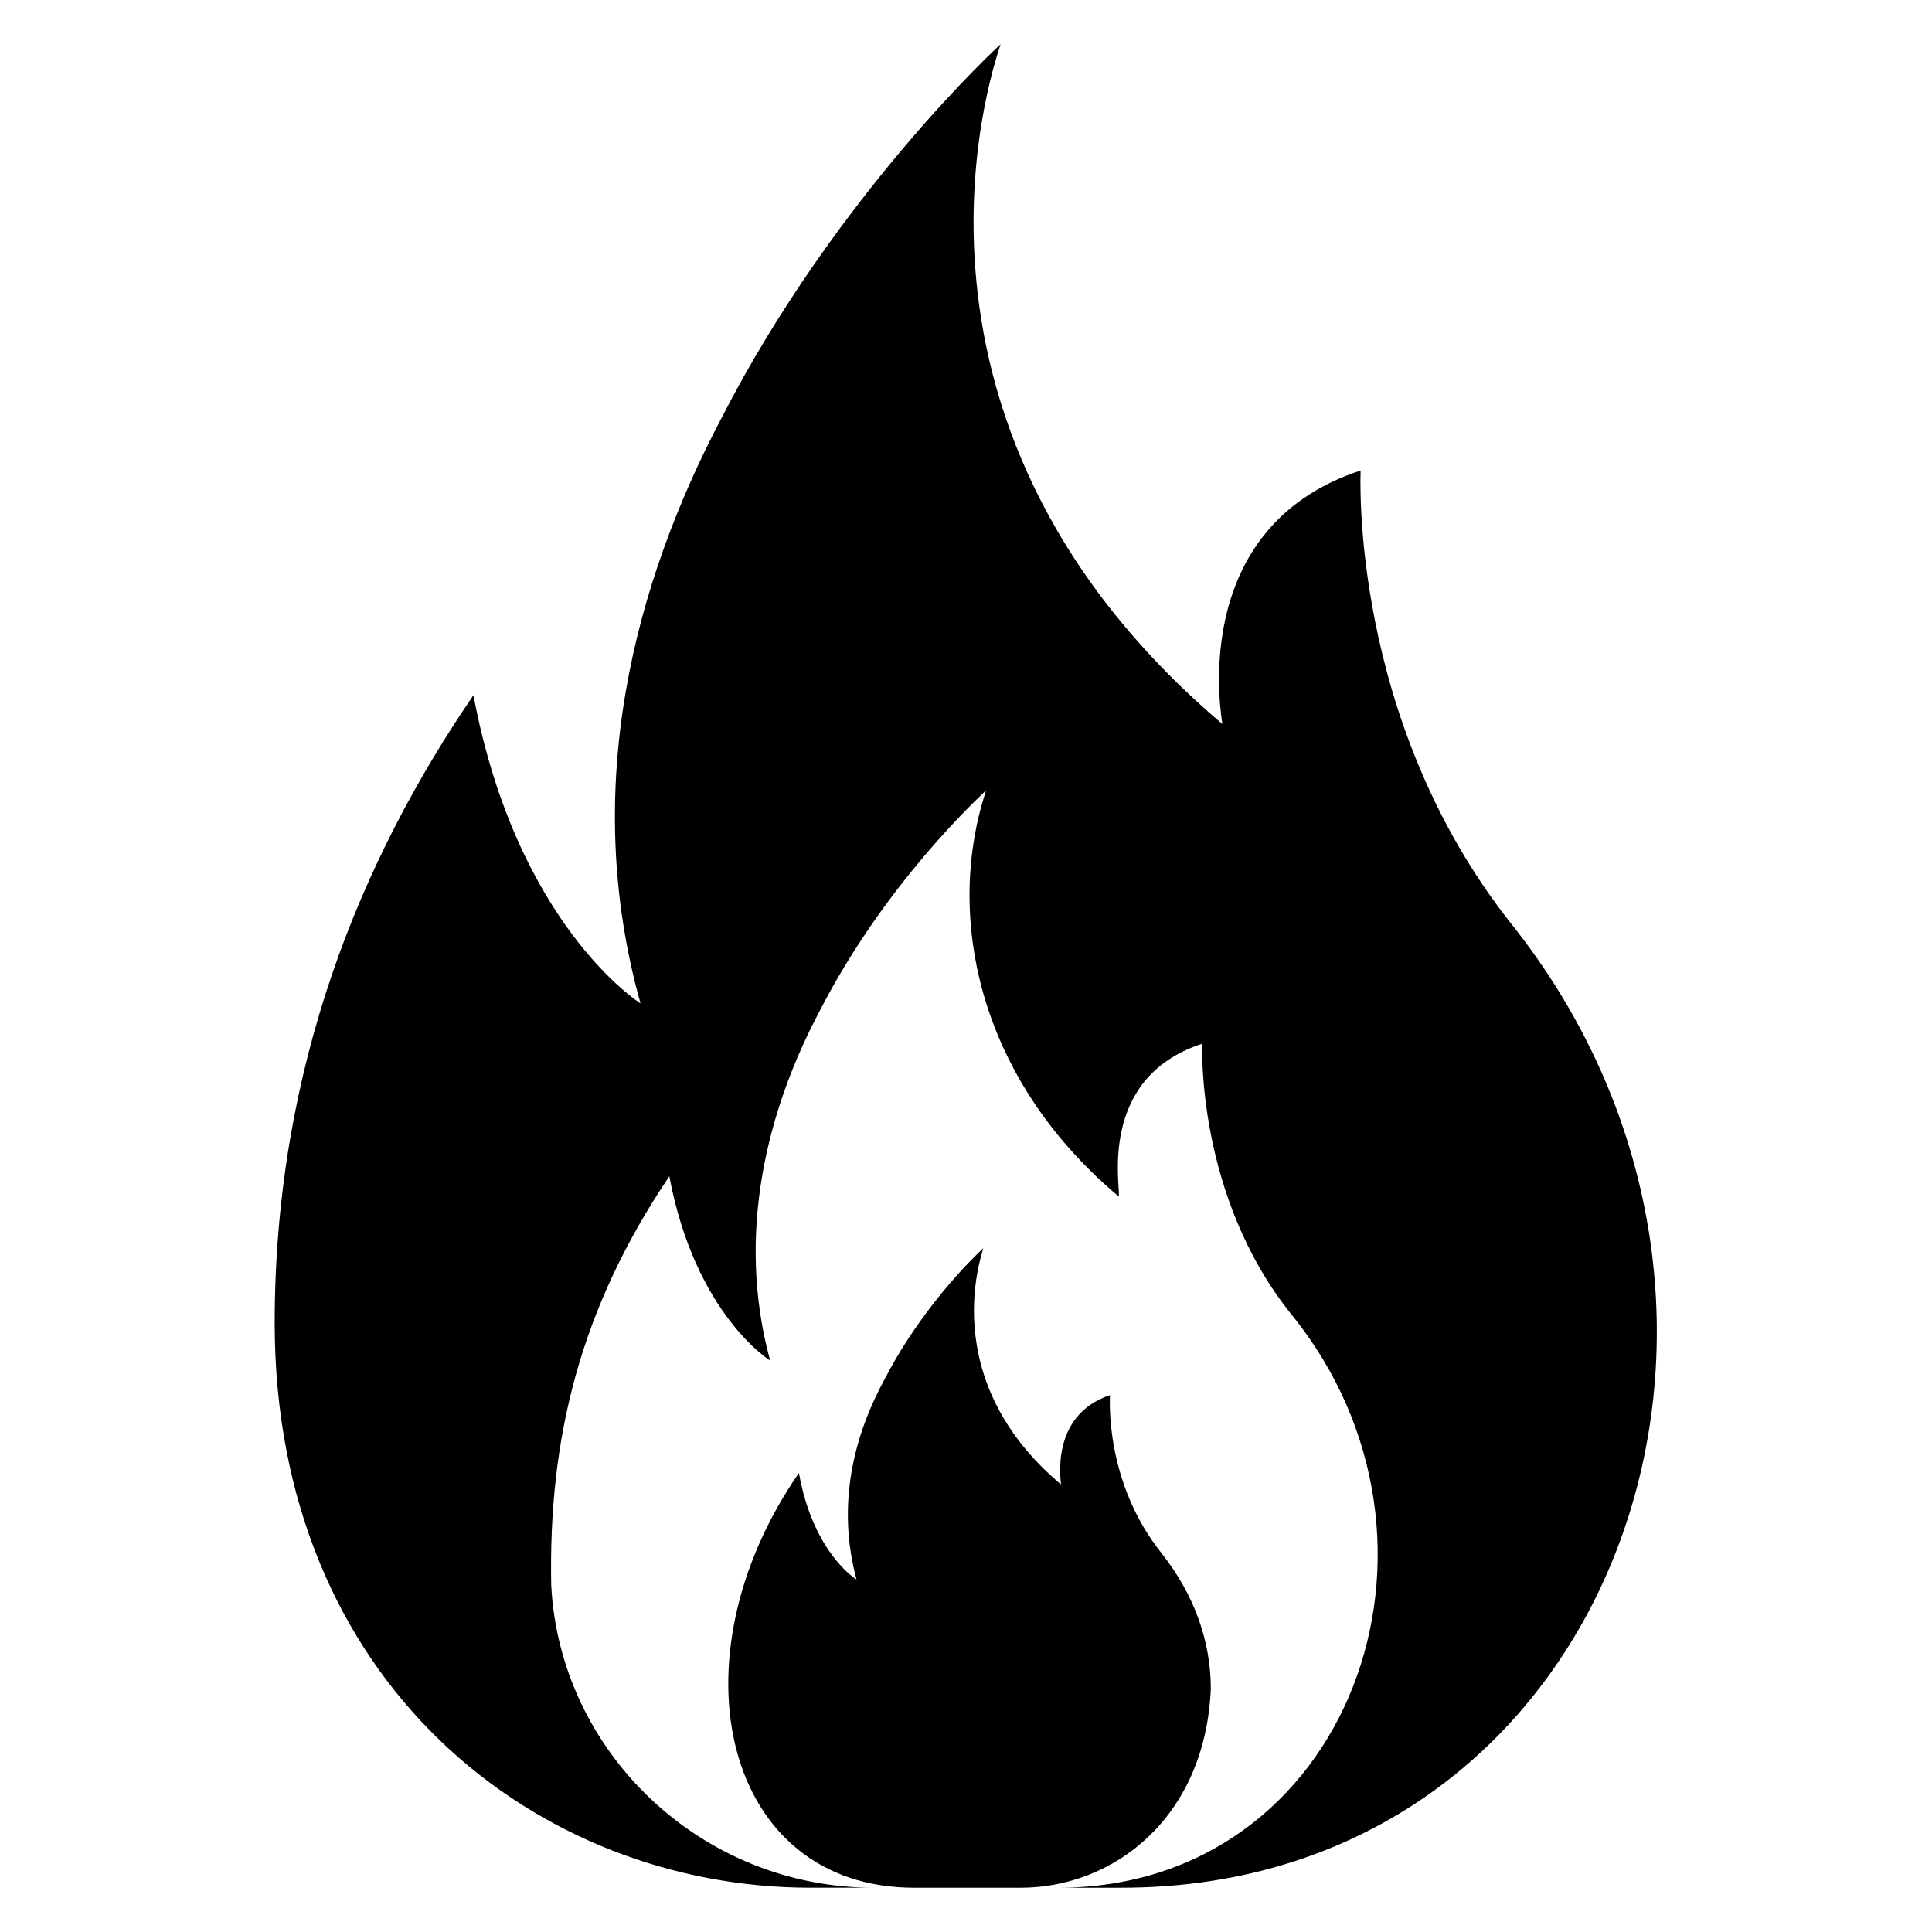 <?xml version="1.0" encoding="UTF-8"?>
<!-- Uploaded to: SVG Repo, www.svgrepo.com, Generator: SVG Repo Mixer Tools -->
<svg fill="#000000" width="800px" height="800px" version="1.1" viewBox="144 144 512 512" xmlns="http://www.w3.org/2000/svg">
 <g>
  <path d="m441.22 644.27h-16.793c77.098 0 110.68-91.602 61.832-151.91-25.191-31.297-23.664-70.992-23.664-71.754-28.242 9.16-21.375 38.93-22.137 40.457-38.168-32.062-45.801-75.57-35.113-107.63-1.527 1.527-26.719 24.426-44.273 58.777-13.742 25.953-22.137 58.777-12.977 92.363 0 0-19.848-12.215-26.719-48.855-23.664 35.113-32.062 69.465-31.297 108.39 2.289 44.277 39.691 80.156 85.492 80.156h-16.793c-72.52 0-141.98-54.199-141.98-149.62 0-67.938 22.902-122.9 52.672-166.41 11.449 61.066 44.273 81.68 44.273 81.68-16.031-57.25-1.527-111.45 21.375-154.96 30.531-59.539 74.043-99.234 74.043-99.234 0 0.762-37.402 98.473 58.777 180.15 0-0.762-9.922-51.906 36.641-67.176 0 0.762-3.055 65.648 39.695 119.84 82.438 103.06 26.715 255.73-103.05 255.73z"/>
  <path d="m414.5 644.27h-28.242c-50.383 0-64.883-60.305-30.535-109.92 3.816 21.375 15.266 28.242 15.266 28.242-5.344-19.848-0.762-38.168 7.633-53.434 10.688-20.609 25.953-34.352 25.953-34.352 0 0.762-12.977 34.352 20.609 62.594 0-0.762-3.055-18.32 12.977-23.664 0 0.762-1.527 22.902 13.742 41.984 8.398 10.688 12.977 22.902 12.977 35.879-1.527 34.352-25.953 52.672-50.379 52.672z"/>
 </g>
</svg>